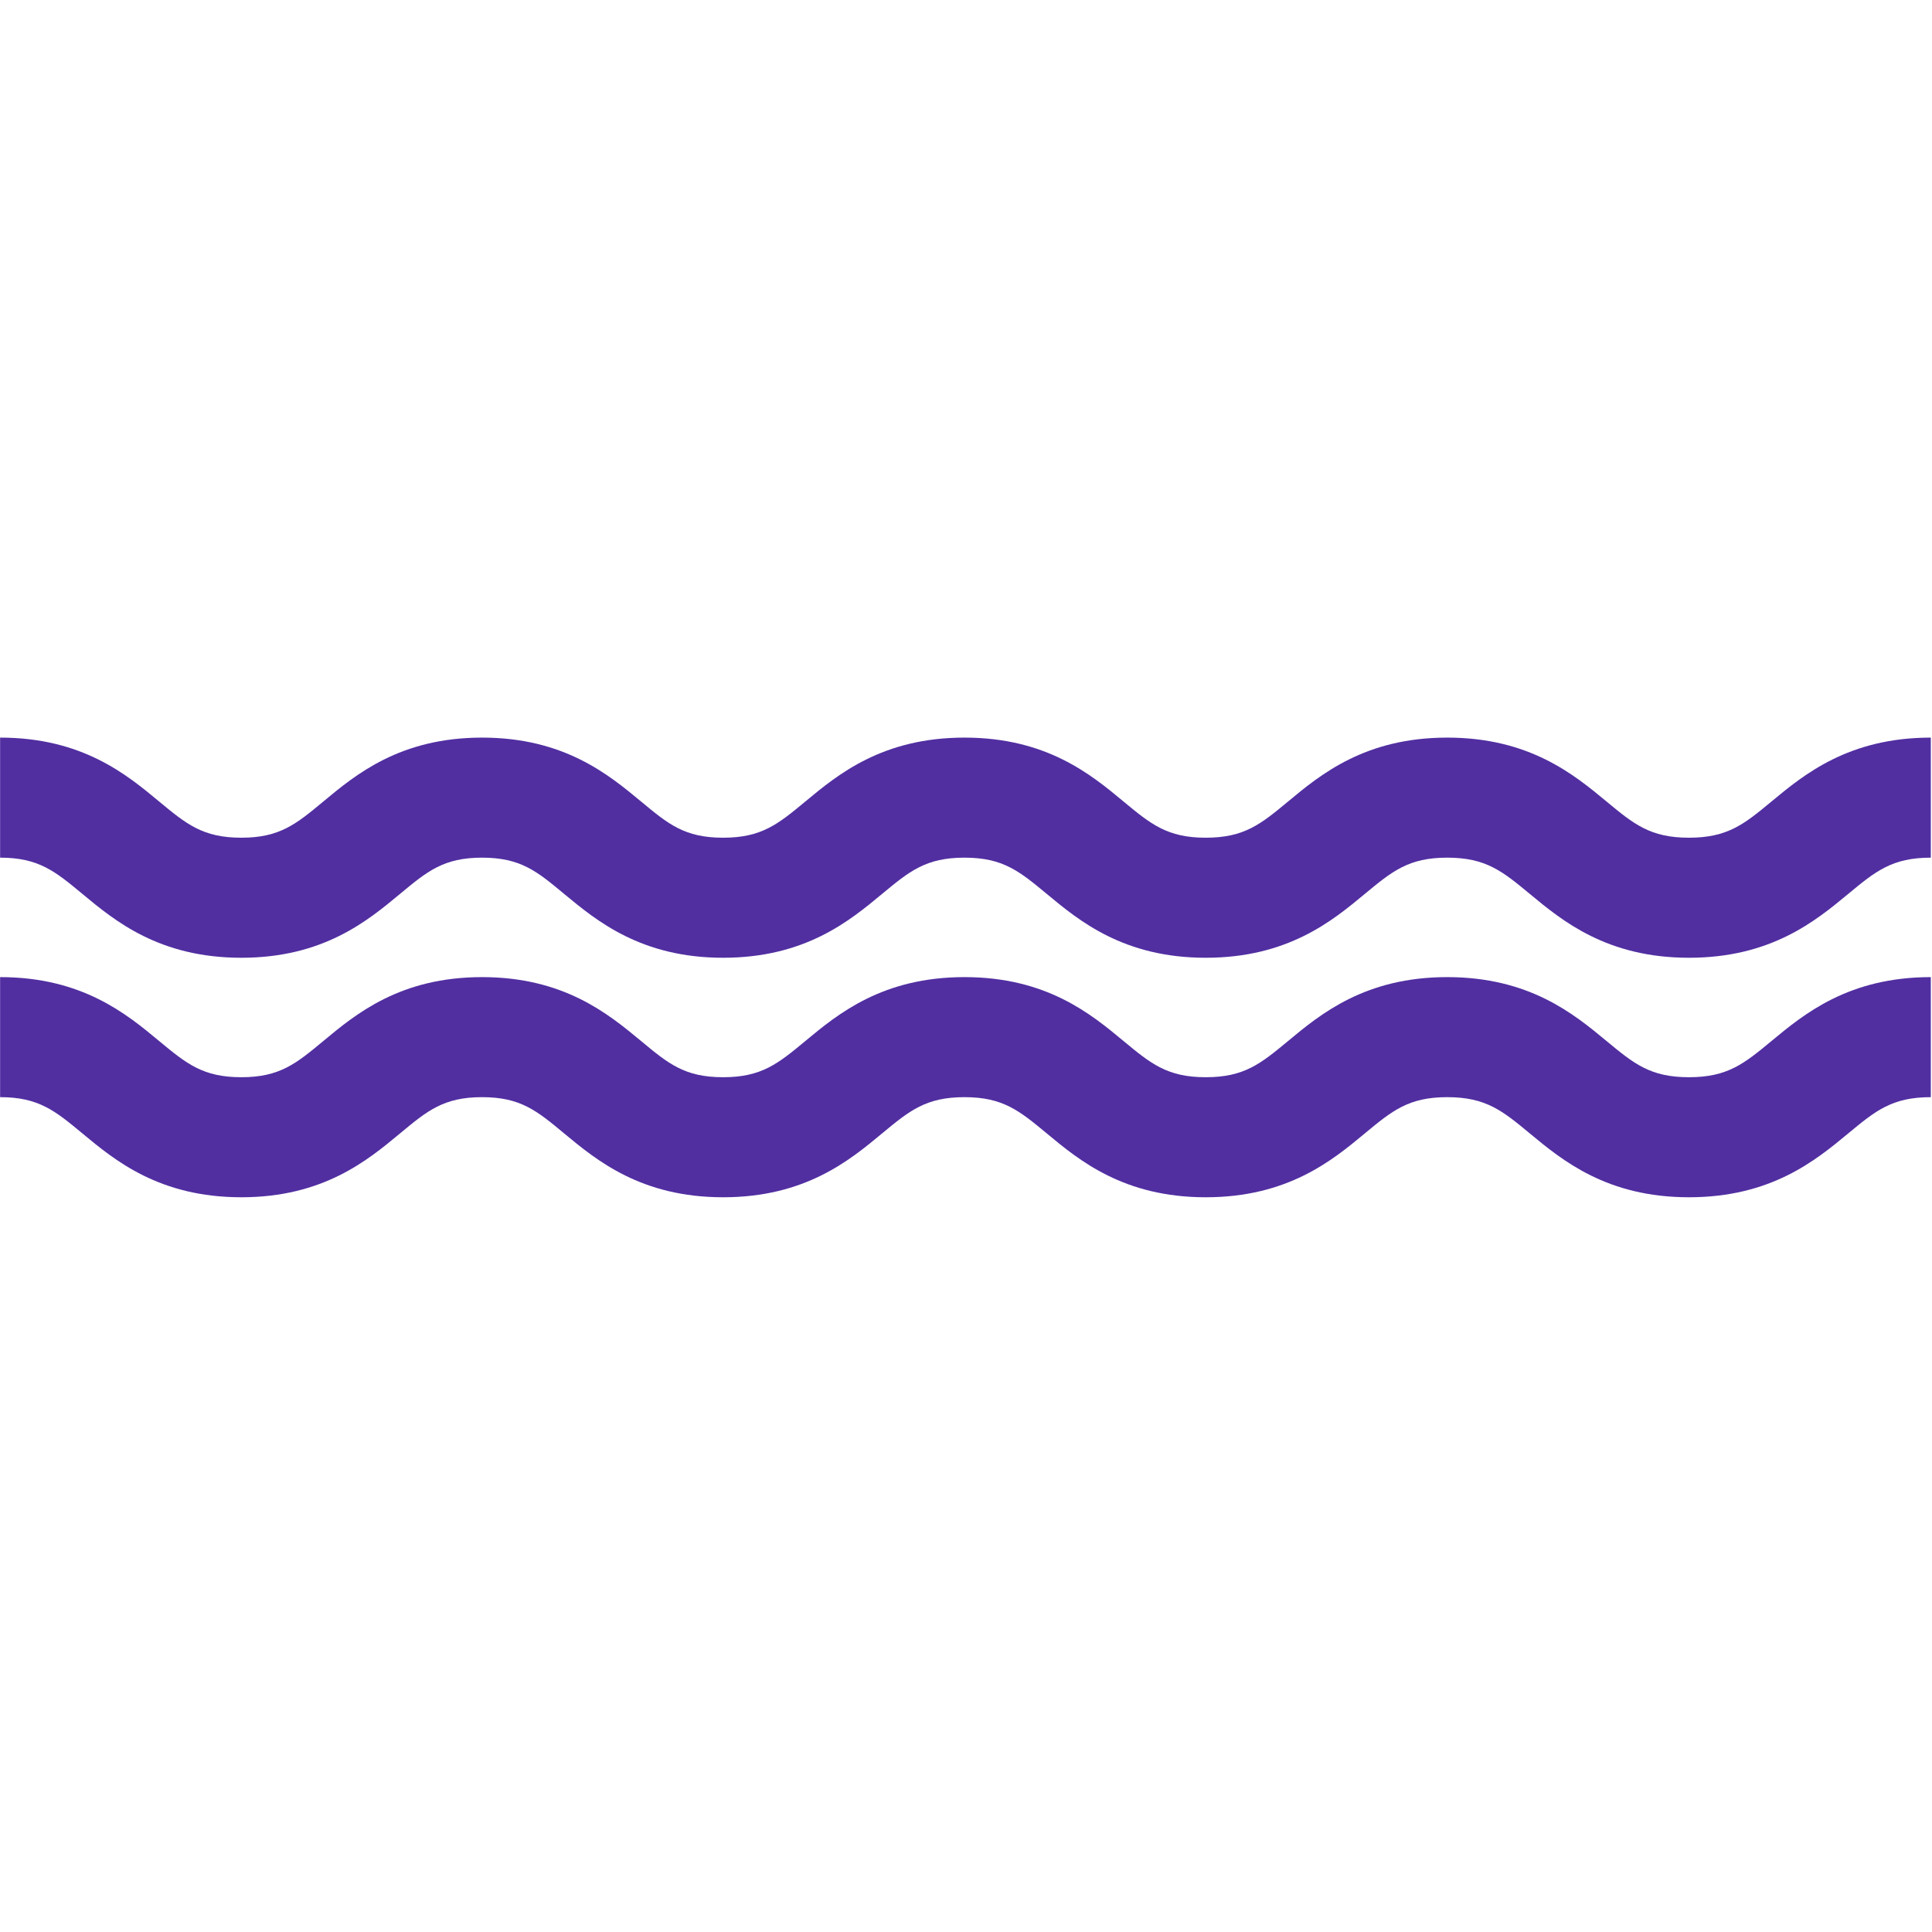 <svg id="SvgjsSvg1030" width="288" height="288" xmlns="http://www.w3.org/2000/svg" version="1.1" xmlns:xlink="http://www.w3.org/1999/xlink" xmlns:svgjs="http://svgjs.com/svgjs"><defs id="SvgjsDefs1031"></defs><g id="SvgjsG1032"><svg xmlns="http://www.w3.org/2000/svg" fill-rule="evenodd" stroke-linejoin="round" stroke-miterlimit="2" clip-rule="evenodd" viewBox="0 0 386 93" width="288" height="288"><g transform="translate(-156 -160)" fill="#512fa1" class="color000 svgShape"><path fill="#512fa1" fill-rule="nonzero" d="M509.945 173.623C504.496 178.135 501.195 180.869 493.441 180.869 485.688 180.869 482.406 178.135 476.957 173.623 470.453 168.232 461.547 160.869 445.141 160.869 428.754 160.869 419.848 168.232 413.363 173.623 407.914 178.135 404.633 180.869 396.898 180.869 389.184 180.869 385.902 178.135 380.453 173.623 373.969 168.232 365.082 160.869 348.695 160.869 332.309 160.869 323.402 168.232 316.918 173.623 311.469 178.135 308.188 180.869 300.473 180.869 292.758 180.869 289.496 178.135 284.066 173.623 277.563 168.232 268.676 160.869 252.309 160.869 235.941 160.869 227.074 168.252 220.59 173.643 215.18 178.135 211.898 180.869 204.223 180.869 196.508 180.869 193.227 178.135 187.777 173.623 181.293 168.232 172.406 160.869 156.02 160.869L156.02 184.854C163.734 184.854 167.016 187.588 172.465 192.1 178.949 197.49 187.836 204.854 204.223 204.854 220.59 204.854 229.457 197.471 235.941 192.08 241.352 187.588 244.633 184.854 252.309 184.854 260.023 184.854 263.285 187.588 268.715 192.1 275.219 197.49 284.105 204.854 300.473 204.854 316.859 204.854 325.746 197.49 332.23 192.1 337.68 187.588 340.961 184.854 348.695 184.854 356.41 184.854 359.691 187.588 365.141 192.1 371.625 197.49 380.512 204.854 396.898 204.854 413.285 204.854 422.191 197.49 428.676 192.1 434.125 187.588 437.406 184.854 445.141 184.854 452.895 184.854 456.195 187.588 461.645 192.1 468.148 197.49 477.055 204.854 493.441 204.854 509.848 204.854 518.754 197.49 525.258 192.1 530.707 187.588 534.008 184.854 541.762 184.854L541.762 160.869C525.355 160.869 516.448 168.232 509.945 173.623zM493.441 228.721C485.688 228.721 482.406 225.986 476.957 221.475 470.453 216.084 461.547 208.721 445.141 208.721 428.754 208.721 419.848 216.084 413.363 221.475 407.914 225.986 404.633 228.721 396.898 228.721 389.184 228.721 385.902 225.986 380.453 221.475 373.969 216.084 365.082 208.721 348.695 208.721 332.309 208.721 323.402 216.084 316.918 221.475 311.469 225.986 308.188 228.721 300.473 228.721 292.758 228.721 289.496 225.986 284.066 221.475 277.563 216.084 268.676 208.721 252.309 208.721 235.941 208.721 227.074 216.104 220.59 221.494 215.18 225.986 211.898 228.721 204.223 228.721 196.508 228.721 193.227 225.986 187.777 221.475 181.293 216.084 172.406 208.721 156.02 208.721L156.02 232.705C163.734 232.705 167.016 235.439 172.465 239.951 178.949 245.342 187.836 252.705 204.223 252.705 220.59 252.705 229.457 245.322 235.941 239.932 241.352 235.439 244.633 232.705 252.309 232.705 260.023 232.705 263.285 235.439 268.715 239.951 275.219 245.342 284.105 252.705 300.473 252.705 316.859 252.705 325.746 245.342 332.23 239.951 337.68 235.439 340.961 232.705 348.695 232.705 356.41 232.705 359.691 235.439 365.141 239.951 371.625 245.342 380.512 252.705 396.898 252.705 413.285 252.705 422.191 245.342 428.676 239.951 434.125 235.439 437.406 232.705 445.141 232.705 452.895 232.705 456.195 235.439 461.645 239.951 468.148 245.342 477.055 252.705 493.441 252.705 509.848 252.705 518.754 245.342 525.258 239.951 530.707 235.439 534.008 232.705 541.762 232.705L541.762 208.721C525.355 208.721 516.448 216.084 509.945 221.475 504.496 225.986 501.195 228.721 493.441 228.721z" class="color241f20 svgShape"></path></g></svg></g></svg>